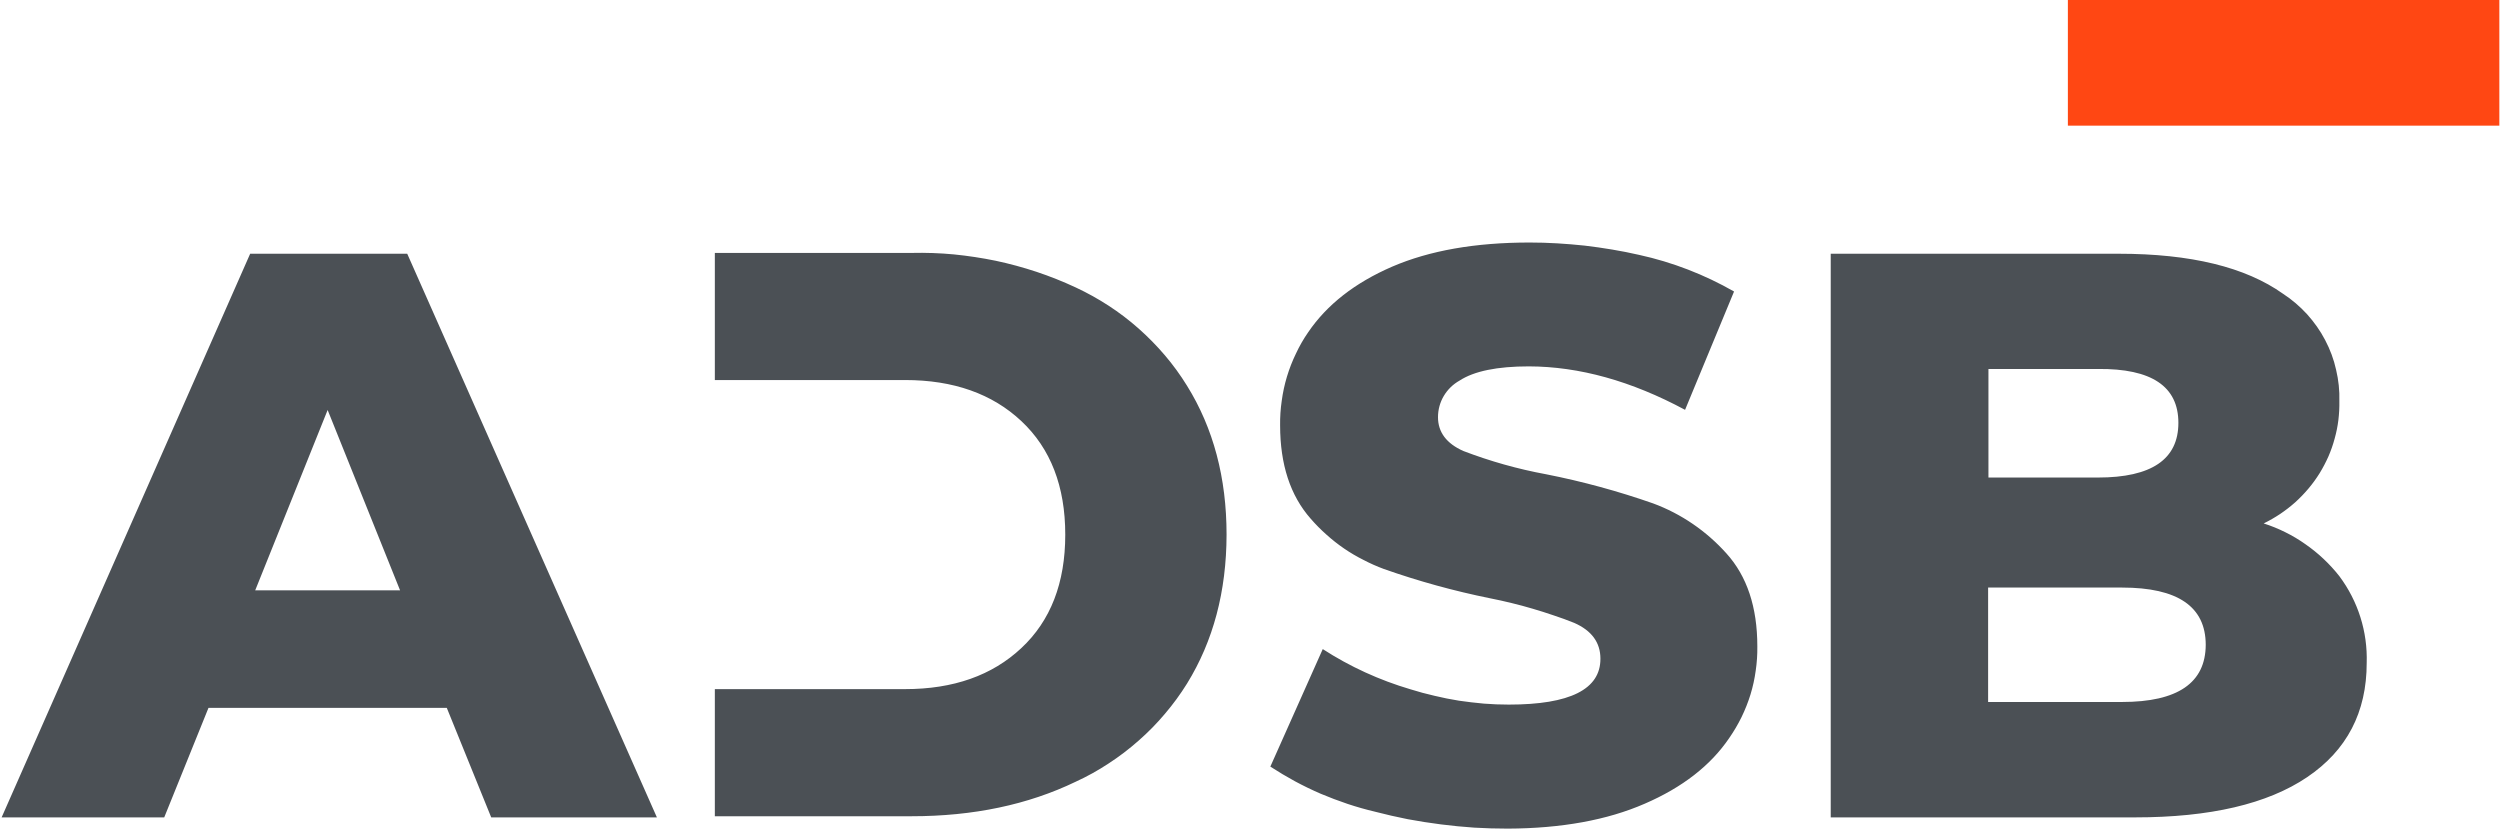 <svg version="1.2" xmlns="http://www.w3.org/2000/svg" viewBox="0 0 1536 510" width="1536" height="510">
	<title>ADSB</title>
	<style>
		.s0 { fill: #ff4713 } 
		.s1 { fill: #4b5055 } 
	</style>
	<g id="g2">
		<path id="path1" class="s0" d="m1270.5 0h265.1v77.2h-265.1z"/>
		<path id="Layer" fill-rule="evenodd" class="s1" d="m274.5 434.9h-146.4l-27.2 67.3h-99.9l152.7-346.3h96.5l153.4 346.3h-101.8zm-28.7-72.2l-44.5-110.8-44.5 110.8zm599 136q-8.5-2-16.9-4.8-8.3-2.8-16.4-6.2-8.1-3.5-15.9-7.7-7.7-4.2-15.1-9l32.2-72.2c16.7 10.8 34.9 19.1 53.9 24.7q7.3 2.3 14.8 4 7.5 1.8 15 3 7.6 1.1 15.3 1.8 7.6 0.6 15.3 0.6 56.4 0 56.3-28.2 0-14.9-16.1-22-6.2-2.5-12.6-4.6-6.4-2.2-12.9-4.1-6.4-1.9-13-3.5-6.5-1.6-13.1-2.9c-22.2-4.5-44-10.5-65.3-18q-6.5-2.4-12.6-5.6-6.2-3.1-11.9-7-5.7-3.9-10.8-8.5-5.2-4.6-9.7-9.8-18.8-21.3-18.8-57.4-0.1-7.6 1-15.1 1-7.5 3.2-14.8 2.2-7.3 5.5-14.1 3.2-6.9 7.5-13.1 17.3-25.5 51.7-40.4 34.4-14.8 84.3-14.8 8.5 0 17 0.5 8.4 0.5 16.9 1.4 8.4 1 16.8 2.4 8.4 1.4 16.7 3.3c20.5 4.5 40.1 12.1 58.3 22.5l-30.1 72.7q-49.5-26.6-96-26.7-29.1 0-42.5 8.7c-8.2 4.6-13.3 13.1-13.3 22.5 0 9.2 5.2 16.2 15.6 20.8 16.5 6.3 33.5 11.1 50.9 14.3 22.3 4.4 44.3 10.4 65.7 17.9 17.3 6.4 32.7 17 45 30.7q19 21 19 57.1 0.1 7.6-1 15-1 7.4-3.2 14.6-2.2 7.1-5.5 13.9-3.3 6.7-7.6 12.9-17.2 25.3-51.9 40.3-34.6 15.1-84.1 15.3-10.3 0-20.6-0.6-10.3-0.7-20.5-2-10.2-1.3-20.4-3.2-10.1-2-20.1-4.6zm592.5-144.7c11.5 15.4 17.4 34.1 16.8 53.3q0 45.5-36.6 70.2-36.6 24.7-105.7 24.7h-187v-346.3h177q66.3 0 100.9 24.6c5.4 3.5 10.4 7.8 14.8 12.6 4.3 4.8 8.1 10.1 11.1 15.9 3 5.7 5.3 11.8 6.7 18.2 1.5 6.3 2.2 12.8 2 19.3q0.1 5.8-0.6 11.6-0.7 5.7-2.3 11.4-1.5 5.6-3.8 10.9-2.4 5.4-5.4 10.3-3.1 5-6.9 9.5-3.8 4.5-8.1 8.4-4.4 3.9-9.3 7.2-4.8 3.2-10.1 5.8 6.9 2.2 13.3 5.4 6.5 3.2 12.4 7.4 5.9 4.1 11.1 9 5.3 5 9.7 10.6zm-215.6-127.3v66.7h67.3q49.4 0 49.4-33.6 0-33.6-49.4-33.1zm82.1 134.3h-82.3v70.3h82.3q51.3 0 51.4-35.2-0.1-35.1-51.4-35.1zm-550.2-32.5q-0.1 52.3-24.3 91.5-6.1 9.8-13.6 18.6-7.5 8.9-16.2 16.5-8.7 7.7-18.4 14-9.7 6.4-20.2 11.2-44 21.2-100.8 21.2h-120.9v-78.1h116.9q44.5 0 71.4-25.2 27-25.2 27-69.7 0-44.5-27-69.8-26.9-25.2-71.4-25.2h-116.9v-78.1h120.9q13-0.3 25.9 0.9 13 1.3 25.7 3.9 12.7 2.7 25.1 6.8 12.3 4.1 24.1 9.6 10.5 4.9 20.2 11.2 9.7 6.3 18.4 14 8.7 7.7 16.2 16.5 7.5 8.8 13.6 18.7 24.3 39.1 24.3 91.5zm601.6 67.5q0 0.1 0 0.2 0 0 0 0.1z"/>
	</g>
</svg>